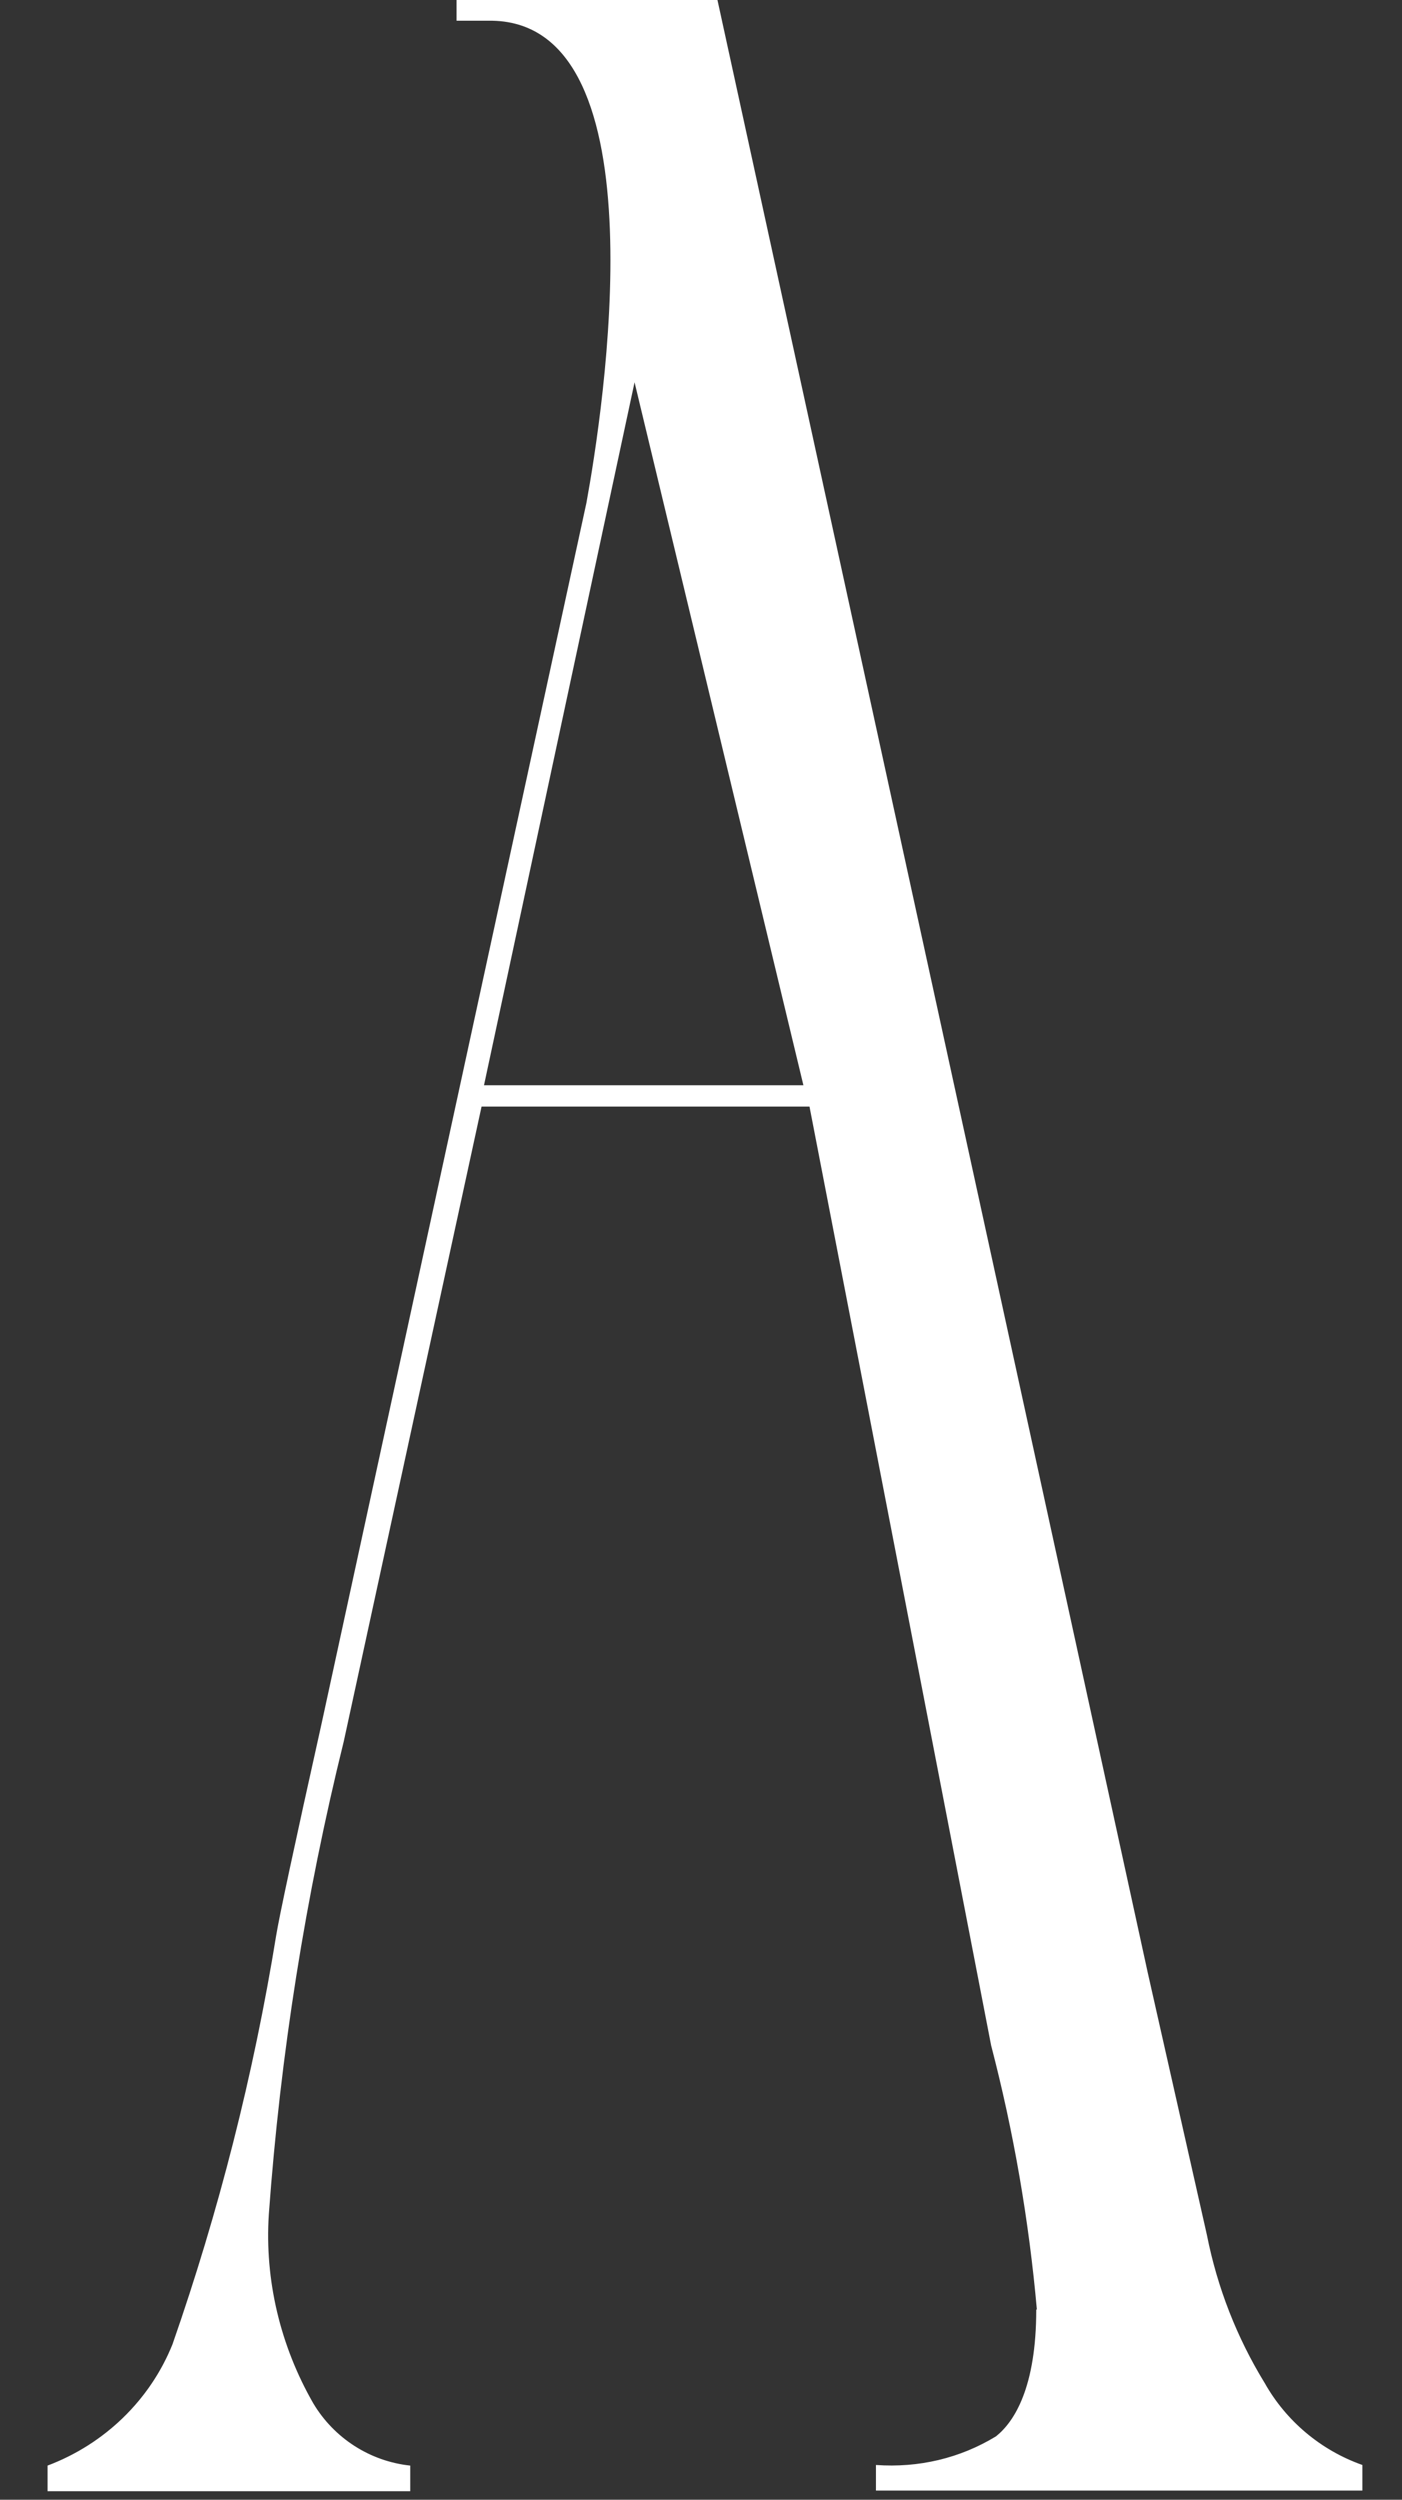 <svg width="23" height="41" viewBox="0 0 23 41" fill="none" xmlns="http://www.w3.org/2000/svg">
<rect x="0" y="0" width="23" height="41" fill="#333333" stroke="none"/>
<path d="M17.01 37.88C16.88 36.42 16.63 34.97 16.26 33.55L13.28 18.15H7.9L5.64 28.56C5.01 31.11 4.6 33.7 4.41 36.32C4.34 37.4 4.6 38.48 5.14 39.42C5.48 39.99 6.07 40.37 6.73 40.44V40.86H0.78V40.44C1.71 40.09 2.46 39.37 2.83 38.45C3.59 36.27 4.16 34.03 4.53 31.75C4.58 31.44 4.83 30.27 5.28 28.25L9.62 8.25C9.89 6.77 10.89 0.4 8.08 0.34H7.49V0H11.77L18.83 32.36L19.8 36.66C19.97 37.52 20.29 38.34 20.75 39.09C21.1 39.71 21.67 40.19 22.35 40.43V40.85H14.37V40.43C15.07 40.48 15.75 40.32 16.34 39.96C16.64 39.72 17 39.16 17 37.88H17.01ZM13.18 17.8L10.41 6.27L7.94 17.8H13.18Z" fill="white"/>
</svg>
